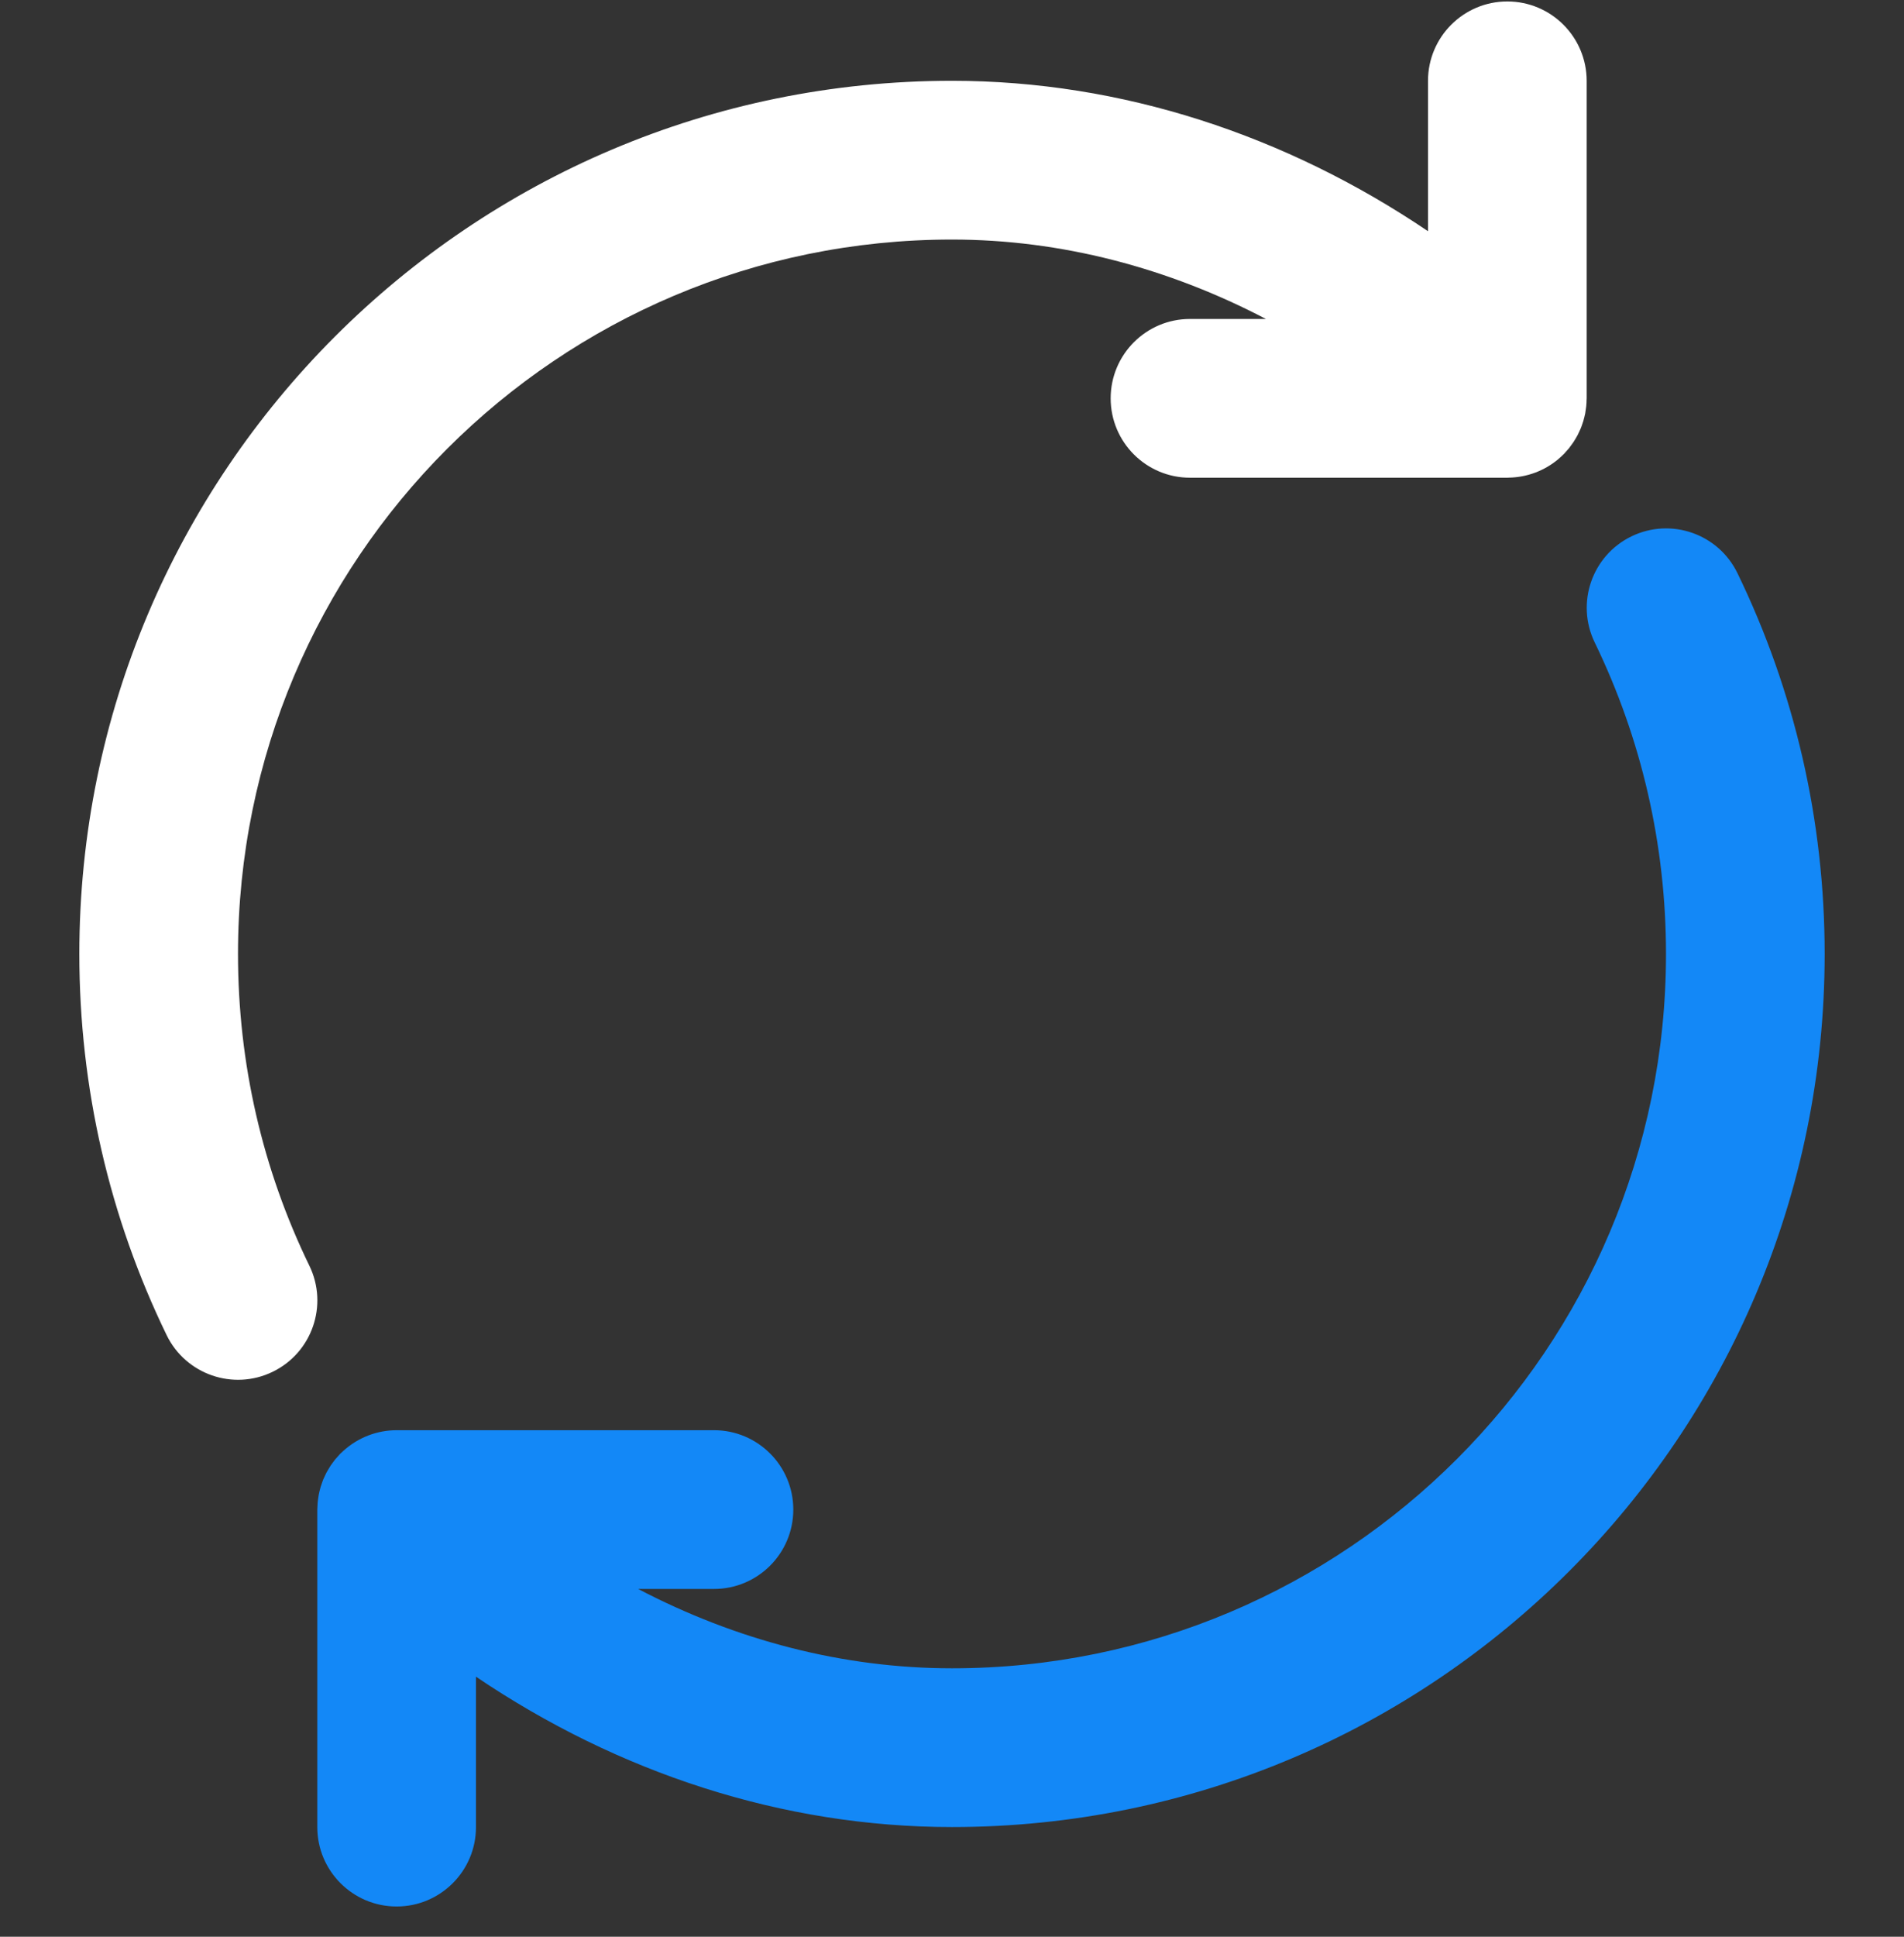 <svg width="60" height="61" viewBox="0 0 60 61" fill="none" xmlns="http://www.w3.org/2000/svg">
<rect x="0" y="0" width="60" height="61" fill="#333333" stroke="none"/>
<g clip-path="url(#clip0_1225_5733)">
<path d="M54.751 18.051C54.148 16.809 52.653 16.291 51.41 16.894C50.168 17.497 49.651 18.993 50.254 20.235C51.725 23.265 52.5 26.598 52.5 30.045C52.5 42.472 42.427 52.545 30 52.545C26.57 52.545 23.196 51.661 20.109 50.046H22.499C23.88 50.046 24.999 48.927 24.999 47.546C24.999 46.166 23.88 45.046 22.499 45.046H12.506C11.894 45.045 11.285 45.268 10.805 45.711C10.779 45.736 10.752 45.759 10.726 45.784C10.723 45.788 10.719 45.791 10.715 45.794C10.69 45.82 10.668 45.847 10.645 45.874C10.616 45.905 10.587 45.936 10.56 45.969C10.533 46.002 10.509 46.036 10.485 46.07C10.461 46.102 10.437 46.134 10.415 46.167C10.391 46.203 10.371 46.239 10.35 46.275C10.329 46.309 10.308 46.343 10.289 46.379C10.271 46.414 10.255 46.449 10.238 46.485C10.22 46.524 10.201 46.563 10.184 46.603C10.171 46.636 10.16 46.669 10.148 46.702C10.132 46.746 10.116 46.791 10.103 46.836C10.094 46.867 10.087 46.897 10.079 46.928C10.067 46.977 10.054 47.025 10.045 47.075C10.039 47.105 10.036 47.134 10.031 47.164C10.024 47.215 10.015 47.266 10.011 47.318C10.008 47.347 10.008 47.377 10.006 47.406C10.004 47.453 9.999 47.499 9.999 47.547V57.547C9.999 58.927 11.118 60.047 12.499 60.047C13.88 60.047 14.999 58.927 14.999 57.547V52.809C19.47 55.832 24.651 57.545 30 57.545C45.188 57.545 57.5 45.233 57.5 30.045C57.5 25.837 56.551 21.758 54.751 18.051Z" fill="#1388F7"/>
<path d="M7.5 30.045C7.5 17.62 17.574 7.545 30 7.545C33.429 7.545 36.804 8.431 39.892 10.046H37.5C36.119 10.046 35 11.166 35 12.546C35 13.927 36.119 15.046 37.5 15.046H47.499C47.507 15.046 47.515 15.045 47.523 15.045C47.53 15.045 47.538 15.044 47.545 15.044C48.134 15.033 48.674 14.82 49.096 14.47C49.1 14.466 49.104 14.462 49.109 14.458C49.168 14.408 49.225 14.356 49.279 14.301C49.281 14.299 49.283 14.298 49.285 14.296C49.299 14.281 49.311 14.266 49.325 14.251C49.365 14.208 49.405 14.164 49.443 14.118C49.464 14.091 49.484 14.063 49.504 14.035C49.532 13.998 49.56 13.961 49.586 13.921C49.608 13.888 49.628 13.854 49.648 13.82C49.669 13.784 49.691 13.749 49.71 13.713C49.73 13.675 49.747 13.638 49.764 13.6C49.781 13.564 49.798 13.529 49.813 13.492C49.83 13.453 49.843 13.412 49.857 13.372C49.87 13.336 49.883 13.3 49.894 13.262C49.907 13.22 49.917 13.176 49.928 13.133C49.936 13.098 49.946 13.062 49.953 13.026C49.962 12.976 49.969 12.927 49.975 12.876C49.979 12.846 49.985 12.816 49.987 12.786C49.994 12.722 49.996 12.657 49.997 12.593C49.998 12.577 50 12.562 50 12.546V12.531C50 12.525 50 12.52 50 12.514V2.546C49.999 1.166 48.88 0.046 47.499 0.046C46.119 0.046 45 1.166 45 2.546V7.282C40.527 4.259 35.346 2.545 30 2.545C14.813 2.545 2.5 14.859 2.5 30.045C2.5 34.259 3.449 38.342 5.251 42.051C5.855 43.292 7.351 43.81 8.593 43.206C9.835 42.603 10.352 41.107 9.749 39.865C8.275 36.834 7.5 33.498 7.5 30.045Z" fill="white"/>
</g>
<defs>
<clipPath id="clip0_1225_5733">
<rect width="60" height="60" fill="white" transform="translate(0 0.046)"/>
</clipPath>
</defs>
</svg>
